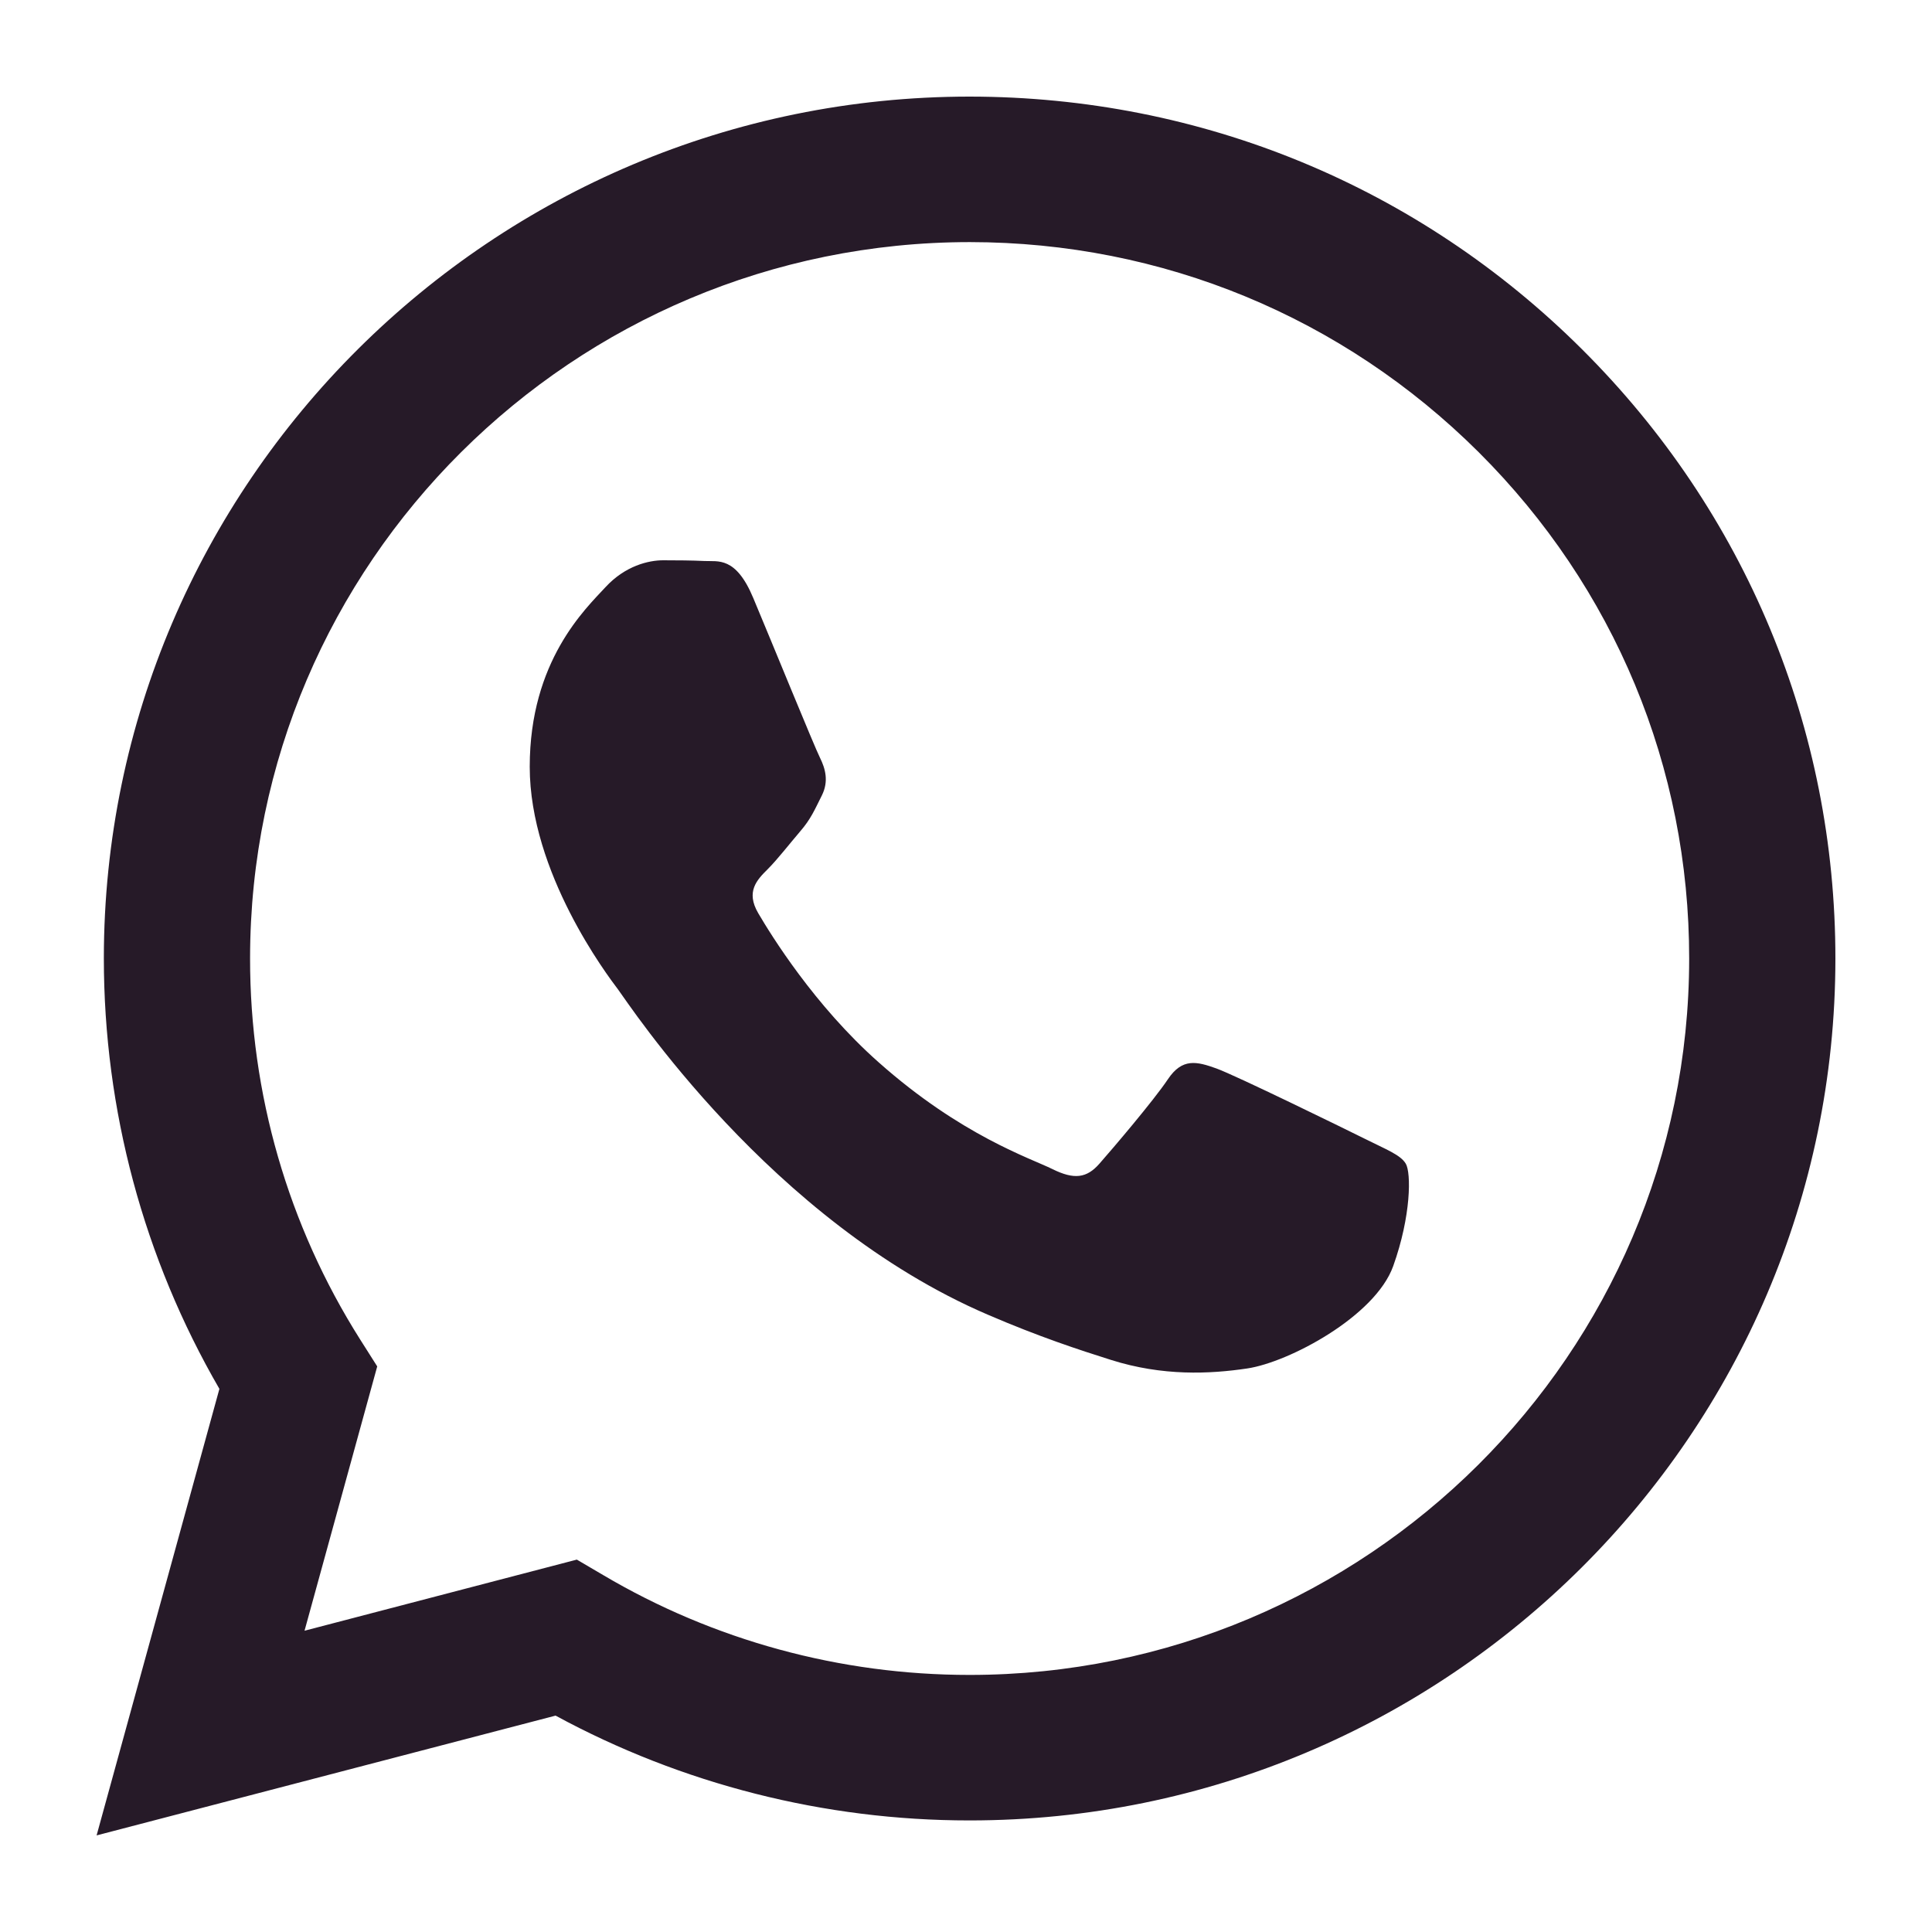 <svg width="16" height="16" viewBox="0 0 16 16" fill="none" xmlns="http://www.w3.org/2000/svg">
<g clip-path="url(#clip0_2008_138087)">
<path d="M11.299 9.429C11.12 9.34 10.239 8.909 10.075 8.849C9.911 8.79 9.791 8.76 9.672 8.938C9.552 9.117 9.209 9.519 9.105 9.637C9 9.757 8.896 9.771 8.716 9.682C8.537 9.593 7.96 9.405 7.276 8.797C6.743 8.325 6.384 7.741 6.279 7.562C6.175 7.384 6.268 7.287 6.358 7.198C6.438 7.118 6.537 6.99 6.626 6.886C6.716 6.782 6.746 6.707 6.806 6.588C6.865 6.47 6.835 6.365 6.791 6.276C6.746 6.187 6.388 5.309 6.238 4.952C6.093 4.605 5.945 4.652 5.835 4.646C5.731 4.641 5.611 4.64 5.492 4.64C5.372 4.64 5.178 4.685 5.014 4.863C4.85 5.041 4.387 5.473 4.387 6.35C4.387 7.228 5.029 8.076 5.119 8.195C5.208 8.314 6.382 10.115 8.179 10.887C8.606 11.071 8.94 11.18 9.2 11.262C9.629 11.398 10.02 11.379 10.329 11.333C10.673 11.282 11.389 10.902 11.538 10.485C11.687 10.069 11.687 9.712 11.642 9.637C11.598 9.563 11.478 9.519 11.299 9.429ZM8.03 13.871H8.028C6.958 13.871 5.91 13.585 4.995 13.044L4.777 12.916L2.522 13.505L3.124 11.316L2.982 11.092C2.385 10.148 2.07 9.056 2.071 7.936C2.072 4.666 4.745 2.005 8.033 2.005C9.624 2.006 11.12 2.624 12.246 3.745C13.371 4.866 13.99 6.356 13.989 7.94C13.988 11.211 11.315 13.871 8.03 13.871ZM8.03 0.8C4.078 0.8 0.862 4.001 0.86 7.935C0.86 9.193 1.19 10.42 1.817 11.502L0.8 15.2L4.601 14.208C5.648 14.776 6.827 15.076 8.027 15.076H8.03C11.982 15.076 15.198 11.875 15.2 7.941C15.201 6.034 14.456 4.241 13.102 2.893C11.748 1.544 9.948 0.801 8.03 0.8Z" fill="#261A28"/>
</g>
<defs>
<clipPath id="clip0_2008_138087">
<rect width="16" height="16" fill="white"/>
</clipPath>
</defs>
</svg>
